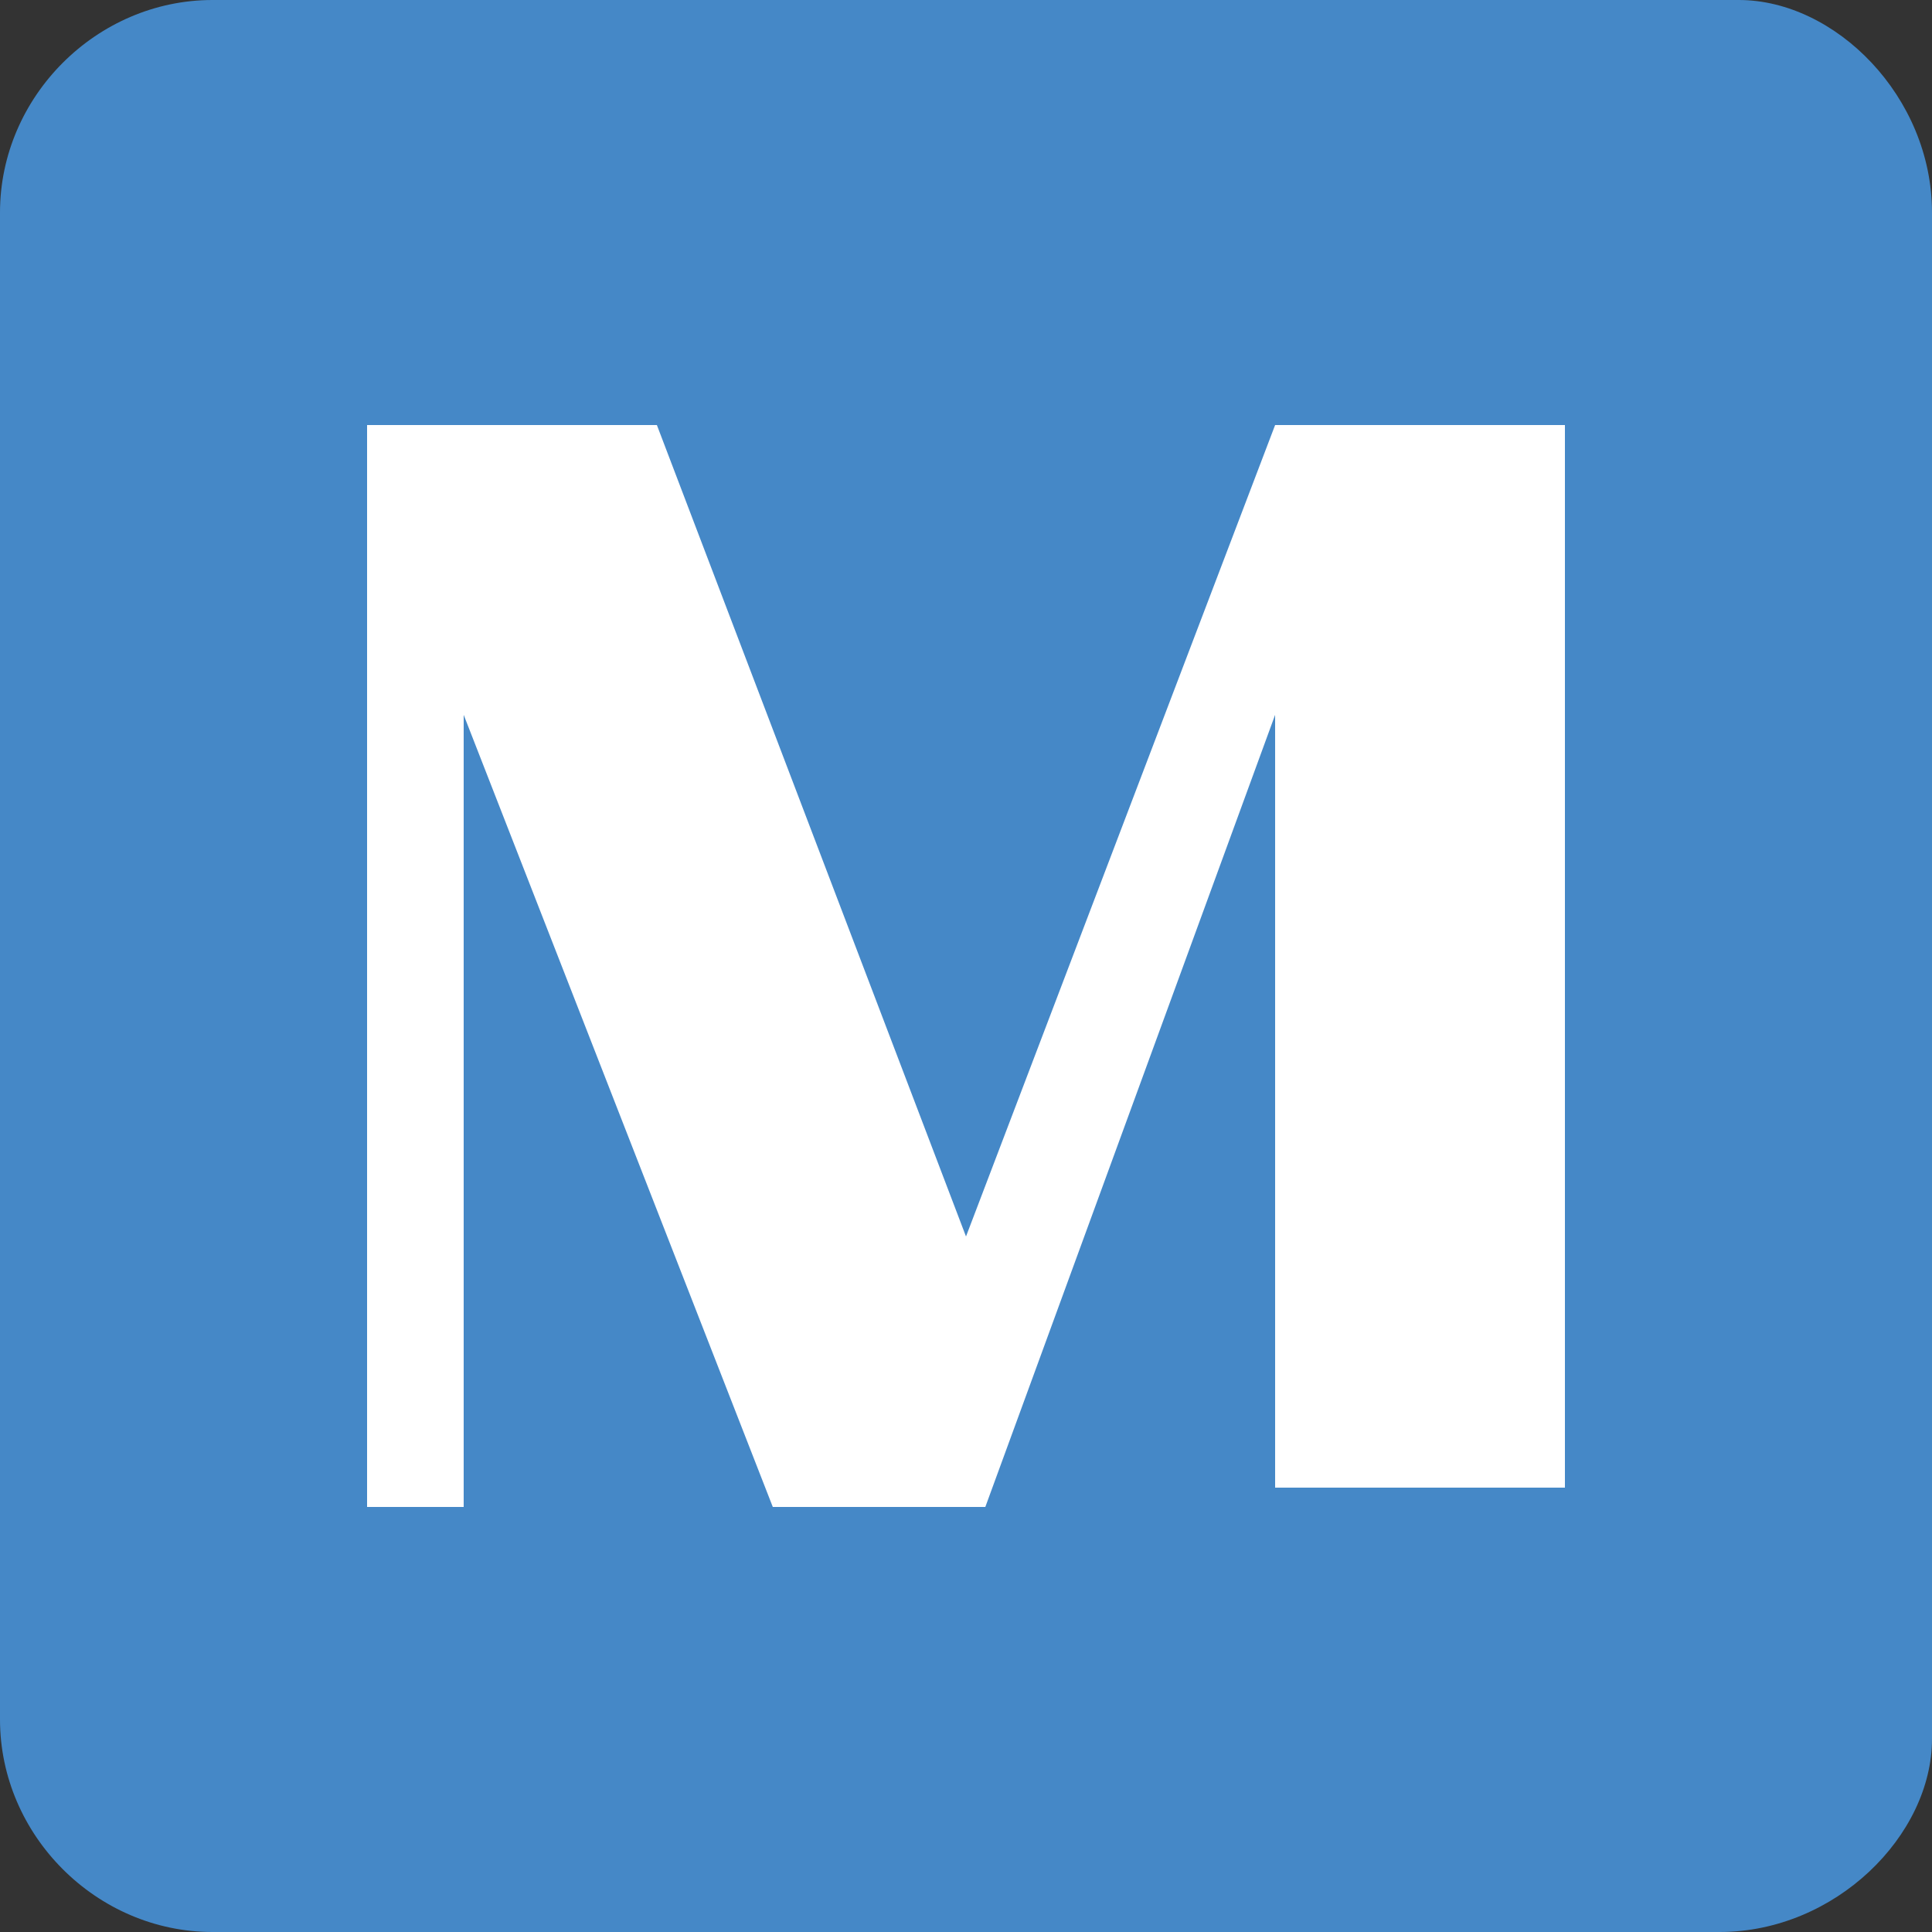 <?xml version="1.0" encoding="UTF-8"?>
<!-- Generator: Adobe Illustrator 27.9.0, SVG Export Plug-In . SVG Version: 6.00 Build 0)  -->
<svg xmlns="http://www.w3.org/2000/svg" xmlns:xlink="http://www.w3.org/1999/xlink" version="1.1" id="Livello_1" x="0px" y="0px" viewBox="0 0 10 10" style="enable-background:new 0 0 10 10;" xml:space="preserve">
<rect x="0" y="0" width="10" height="10" fill="#333333" stroke="none"/>
<style type="text/css">
	.st0{fill:#4588C7;}
	.st1{fill:#FFFFFF;}
</style>
<path class="st0" d="M15.2-10.4v0.5h-0.1v-0.7h0.2l0.2,0.6l0.2-0.6H16v0.7h-0.2v-0.5l-0.2,0.5h-0.1L15.2-10.4z"></path>
<path class="st0" d="M8.9,10H1.1C0.5,10,0,9.5,0,8.9V1.1C0,0.5,0.5,0,1.1,0h7.9C9.5,0,10,0.5,10,1.1v7.9C10,9.5,9.5,10,8.9,10z"></path>
<path class="st1" d="M2.4,3.7v4.1H1.9V2.2h1.5L5,6.4l1.6-4.2h1.5v5.5H6.6V3.7L5.1,7.8H4L2.4,3.7z"></path>
</svg>
